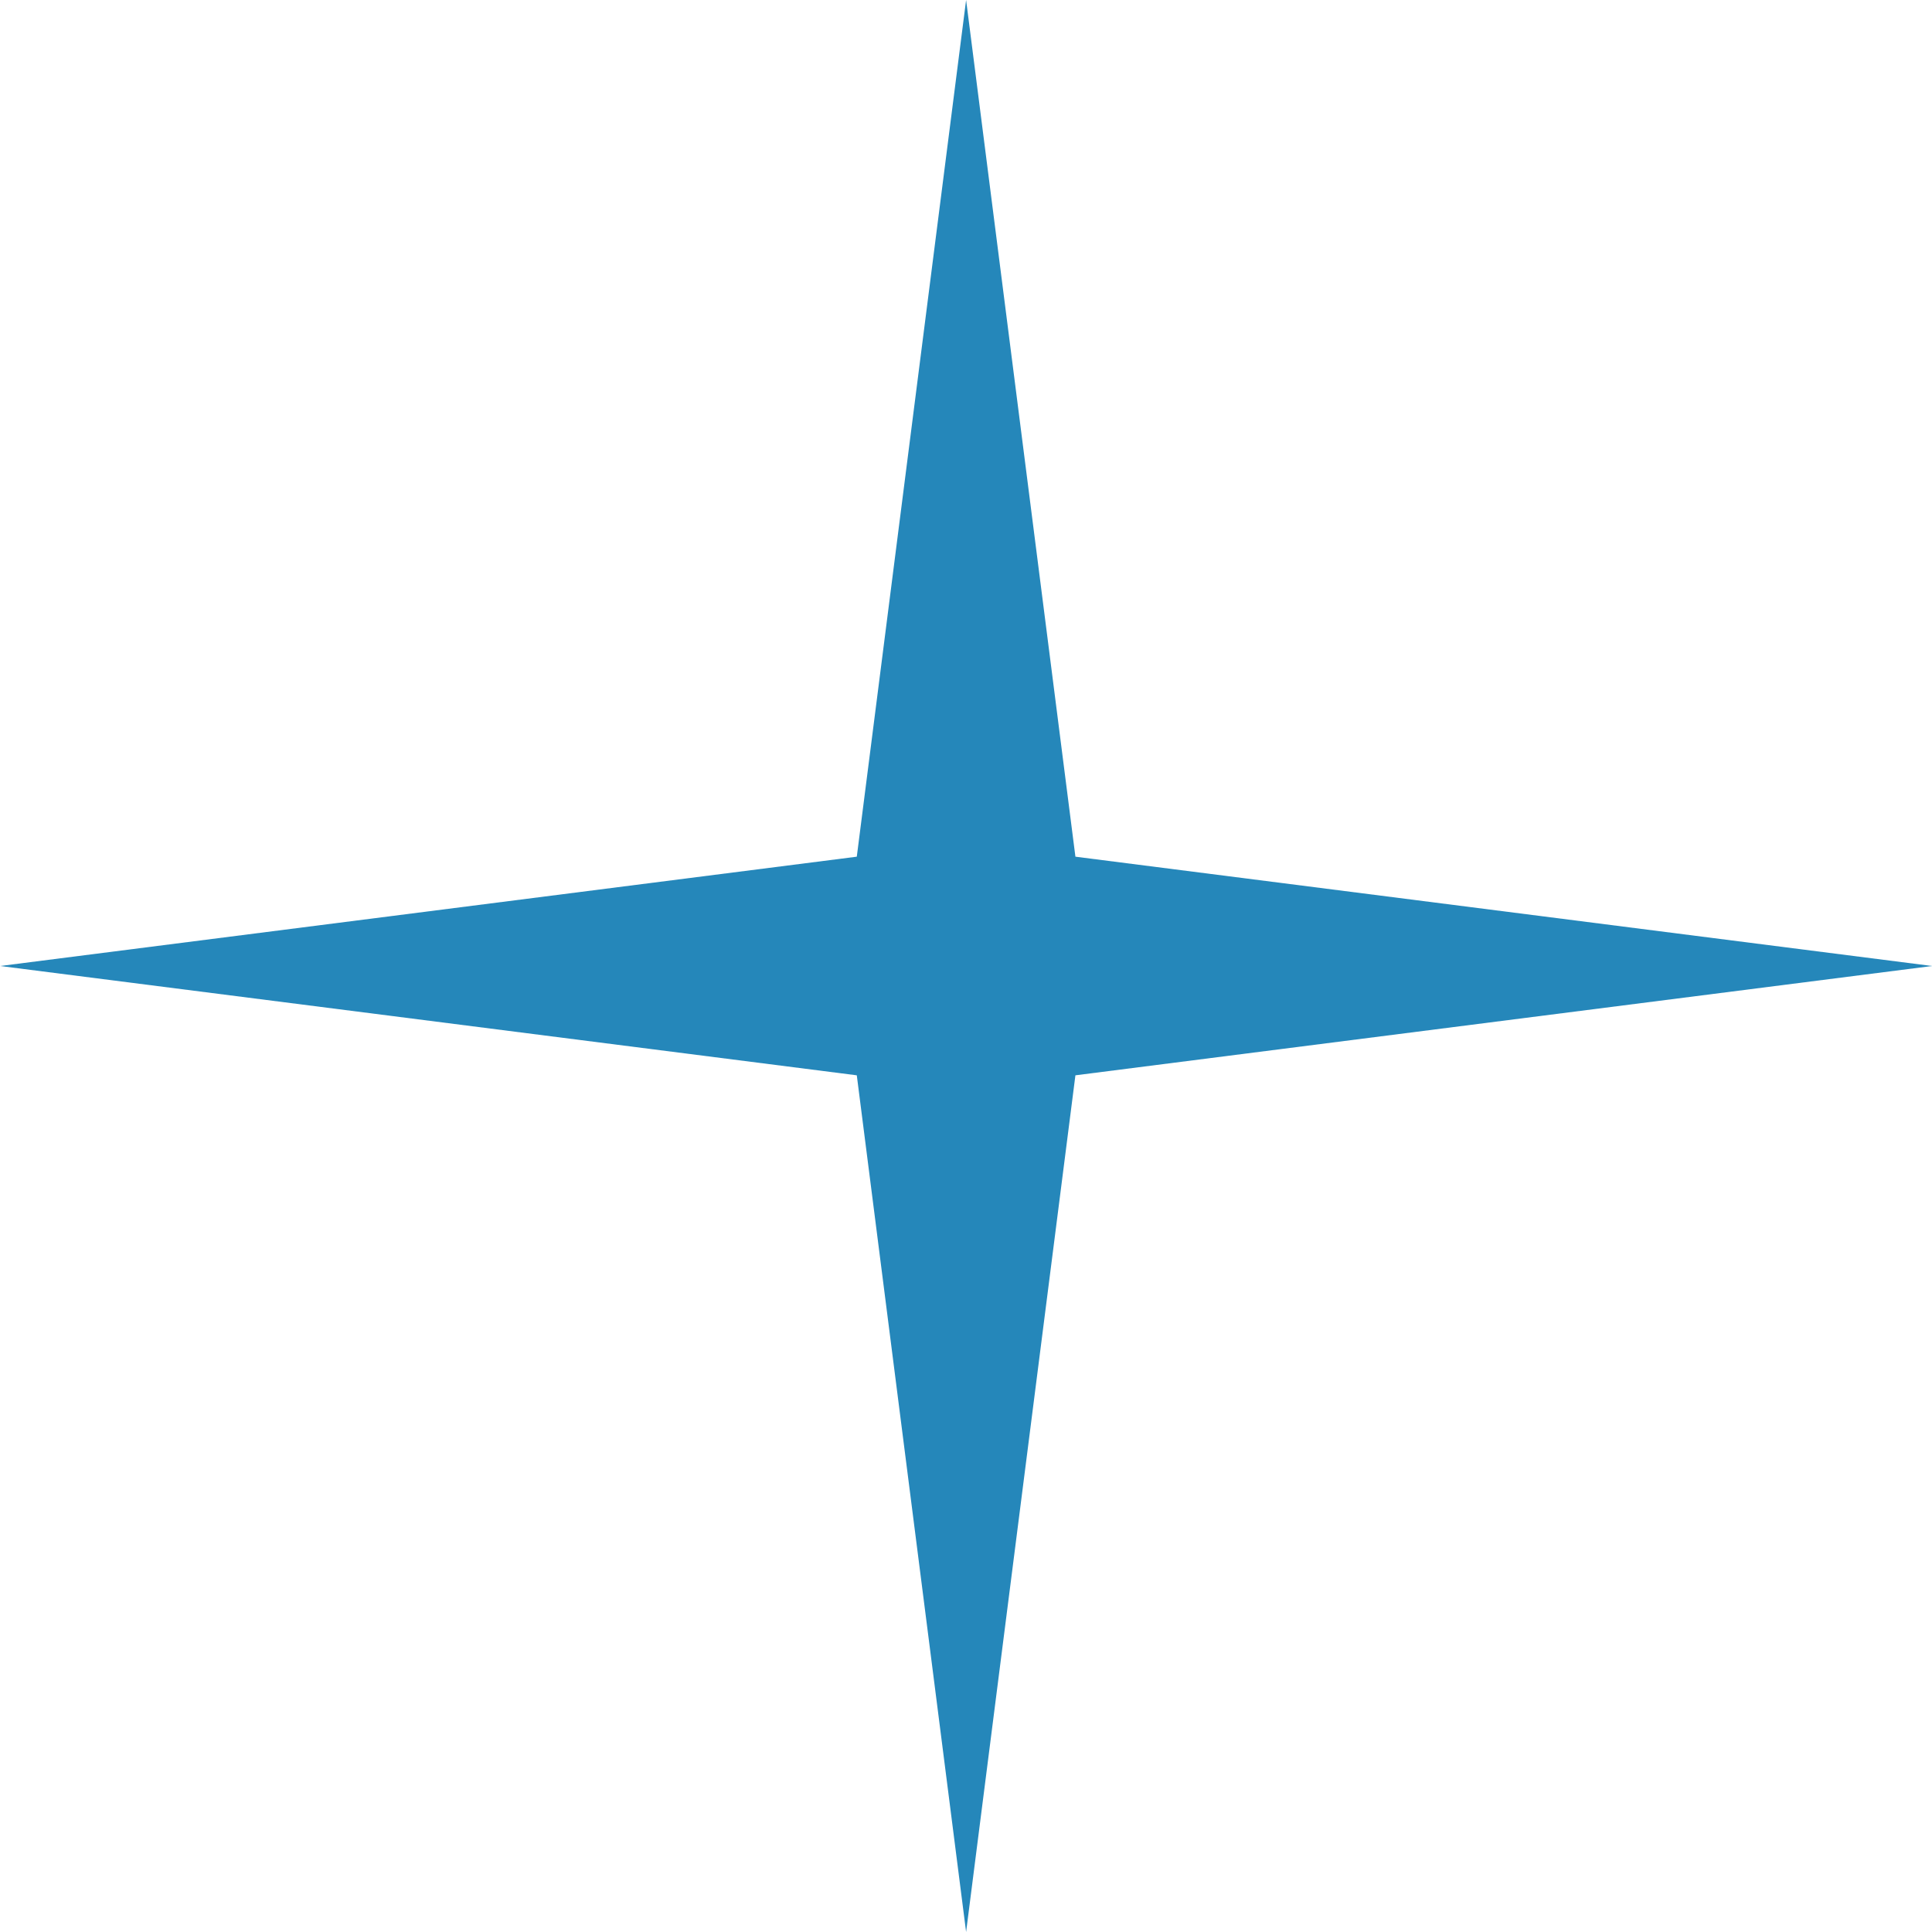 <svg xmlns="http://www.w3.org/2000/svg" width="19" height="19" viewBox="0 0 19 19" fill="none">
    <path d="M9.501 0L10.576 8.425L19.001 9.5L10.576 10.575L9.501 19L8.426 10.575L0.001 9.5L8.426 8.425L9.501 0Z"
          fill="#2587BA"/>
</svg>